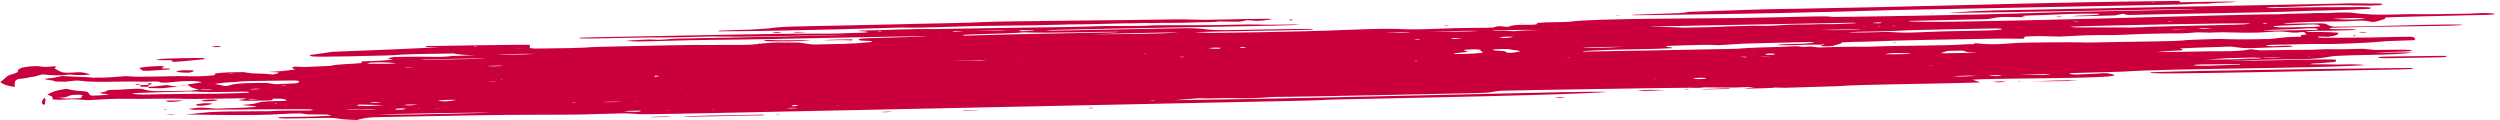 <svg width="416" height="20" viewBox="0 0 416 20" fill="none" xmlns="http://www.w3.org/2000/svg">
<path d="M123.445 7.474C111.908 7.541 121.46 7.32 100.055 7.783C96.562 7.858 99.721 7.982 89.096 8.083C88.792 8.089 88.497 8.03 88.162 7.997L88.158 7.459C87.506 7.393 71.186 7.664 70.883 7.674C70.562 7.863 71.045 7.837 73.278 7.88C69.947 7.954 73.435 7.931 55.229 8.622C54.188 8.805 53.065 8.967 51.878 9.107C51.191 9.181 51.737 9.373 52.09 9.4C53.498 9.512 62.943 9.268 64.488 9.224C67.543 9.139 64.116 9.034 75.433 8.897C75.882 8.992 76.441 9.064 77.069 9.109C77.698 9.153 78.381 9.169 79.071 9.155C77.816 9.246 76.514 9.3 75.213 9.314C75.587 9.219 74.607 9.501 72.601 9.461C70.286 9.426 67.941 9.431 65.593 9.477L64.446 9.691L65.39 9.901C63.757 10.093 63.757 10.093 60.162 10.225C60.163 10.313 60.163 10.401 60.164 10.495C58.378 10.67 56.341 10.632 54.963 10.965C49.882 11.198 51.114 11.178 49.104 11.083C48.154 11.285 48.847 11.432 49.174 11.561C48.255 11.666 47.523 11.768 46.751 11.839C44.88 12.012 43.624 11.886 46.421 12.059C46.374 12.124 46.257 12.188 46.078 12.247C45.9 12.305 45.665 12.357 45.387 12.397C44.497 12.294 43.479 12.235 42.411 12.225C41.608 12.222 41.254 12.08 40.503 11.997C39.02 12.024 37.376 12.009 35.85 12.212C35.817 12.316 35.742 12.419 35.624 12.522C34.335 12.671 32.863 12.729 31.467 12.687C27.817 12.589 24.045 12.927 20.952 12.672C19.43 12.756 18.002 12.948 16.416 12.918C16.068 12.912 15.661 12.942 15.366 12.916C13.266 12.729 14.41 12.875 10.326 12.651C9.434 12.827 8.667 13.041 7.453 13.102C7.539 13.356 9.049 13.312 9.144 13.558L10.855 13.597C11.797 13.491 12.787 13.336 13.489 13.449C15.662 13.798 20.533 13.462 24.21 13.603C24.827 13.626 26.384 13.407 26.864 13.763C26.52 13.697 27.446 13.84 29.177 13.615C30.36 13.457 33.111 13.383 33.537 13.717C30.86 14.105 31.485 13.991 31.164 14.157L31.115 14.146C31.311 14.2 31.462 14.261 31.563 14.326C31.746 14.553 32.322 14.754 33.197 14.896C35.6 14.897 35.224 14.882 35.31 14.94C35.061 14.973 34.78 14.994 34.492 15C34.205 15.007 33.92 14.999 33.666 14.977C32.831 14.928 34.272 14.738 31.662 15.098C29.571 15.125 27.441 15.191 25.712 15.16C24.457 15.1 24.228 14.904 23.602 14.799C22.373 14.662 20.155 14.984 18.761 14.948C18.636 14.948 18.51 14.953 18.39 14.962C18.27 14.971 18.159 14.985 18.062 15.003C17.966 15.02 17.886 15.041 17.828 15.064C17.771 15.087 17.736 15.112 17.726 15.137C17.611 15.289 16.977 15.335 16.611 15.432C16.743 15.693 19.762 15.645 16.681 15.861C14.547 16.01 15.167 15.854 14.623 15.363C14.358 15.123 13.845 15.242 12.486 15.06C11.956 14.975 11.47 14.88 11.033 14.776C9.274 15.015 8.491 15.368 7.859 15.746C8.925 16.155 8.723 15.994 8.731 16.522C10.608 16.762 11.168 16.321 14.498 16.669C17.494 16.521 18.681 16.394 21.536 16.444C24.569 16.499 28.516 16.328 30.701 16.451C31.76 16.509 38.714 16.371 40.237 16.356C40.418 16.357 40.589 16.367 40.733 16.387C40.877 16.406 40.986 16.433 41.05 16.466L42.922 16.465C41.784 16.596 41.784 16.596 41.108 16.449C40.662 16.524 39.93 16.523 39.712 16.675C40.892 16.81 41.12 16.785 44.885 16.715C45.737 16.628 45.178 16.52 45.37 16.435C46.499 16.415 47.361 16.35 47.699 16.716C47.542 16.745 47.391 16.798 47.226 16.802C46.051 16.842 44.849 16.808 43.533 16.937C41.936 17.352 42.61 17.237 40.351 17.46C41.045 17.623 42.299 17.551 42.676 17.785C40.511 17.975 38.26 17.991 35.978 18.075C32.403 17.817 33.869 17.881 31.329 18.119C31.776 18.194 32.022 18.27 32.295 18.271C33.344 18.274 50.95 18.116 51.693 18.195C51.876 18.225 52.027 18.262 52.14 18.304C51.97 18.331 51.792 18.384 51.636 18.383C49.277 18.381 46.923 18.368 44.557 18.514C44.236 18.533 43.873 18.501 43.53 18.502C33.19 18.537 34.893 18.724 30.852 19.05C47.752 19.334 45.748 18.868 50.058 18.871C51.998 19.153 50.411 18.979 54.41 19.065C54.673 19.07 54.857 19.155 55.13 19.21C53.996 19.407 48.579 19.469 46.346 19.51C46.205 19.782 47.272 19.724 51.358 19.667C54.485 19.623 55.342 19.538 56.455 19.756C57.238 19.909 58.319 19.921 59.378 19.966C60.64 19.652 60.92 19.526 63.337 19.481C75.091 19.264 83.063 19.077 90.335 19.091C101.39 19.113 102.204 18.722 105.52 18.928C108.098 19.087 97.929 19.244 214.616 16.802C222.436 16.638 218.05 16.65 223.101 16.54C233.404 16.316 262.313 15.779 267.406 15.295C263.733 15.076 227.892 16.237 195.391 16.67C198.963 16.416 199.19 16.336 199.619 16.356C201.46 16.452 203.352 16.26 205.242 16.326C209.428 16.471 211.047 16.066 212.981 16.124C214.228 16.162 246.003 15.485 246.03 15.485C248.741 15.41 248.038 15.205 249.94 15.101C251.503 15.015 280.962 14.568 281.435 14.598C281.78 14.624 282.158 14.631 282.537 14.62C282.916 14.608 283.283 14.579 283.606 14.534C285.254 14.546 286.666 14.549 288.073 14.569C289.368 14.588 290.658 14.426 291.972 14.503L290.236 14.724C290.334 14.732 290.437 14.751 290.535 14.749C292.125 14.713 295.975 14.671 295.188 14.521C295.219 14.537 295.246 14.553 295.273 14.568C299.204 14.59 292.42 14.736 305.5 14.347C308.01 14.272 305.338 14.227 314.297 14.046C318.111 13.969 326.315 13.835 329.54 13.716L328.228 13.264C331.522 12.961 354.522 13.146 351.573 12.381C351.293 12.312 350.995 12.246 350.679 12.184C348.704 12.162 352.206 12.125 345.722 12.398C345.142 12.422 344.073 12.294 344.381 12.234C344.542 12.204 344.725 12.161 344.903 12.155C353.866 11.887 352.736 11.961 353.428 11.91C361.192 11.371 384.866 11.411 393.514 10.837C392.494 10.65 390.194 10.706 388.908 10.736C388.216 10.749 387.518 10.707 386.817 10.702C386 10.697 385.156 10.733 384.307 10.67C384.895 10.499 385.798 10.555 386.494 10.476C388.94 10.215 388.486 10.488 388.764 9.94C387.378 9.775 380.14 10.052 370.738 10.134C383.366 9.628 383.843 10.147 388.3 9.332C391.939 9.088 398.17 9.201 401.45 8.764C399.52 8.631 397.565 8.823 395.344 8.743C397.55 8.582 399.52 8.684 401.431 8.464C400.759 8.245 401.809 8.25 395.114 8.307C393.299 8.12 393.451 8.092 391.986 8.148C388.293 8.286 387.997 8.123 386.327 8.216C383.876 8.349 384.054 8.235 376.118 8.382L374.482 8.193C373.144 8.482 371.464 8.531 369.821 8.527C366.149 8.518 365.699 8.622 358.753 8.662C360.142 8.548 361.333 8.425 362.642 8.408C362.822 8.4 362.986 8.379 363.099 8.349C363.211 8.318 363.263 8.282 363.244 8.246C362.845 8.011 360.67 8.09 371.223 7.747C373.279 7.999 373.172 8.063 375.597 7.974C381.299 7.776 381.778 7.828 381.401 7.666C381.222 7.588 380.396 7.587 380.141 7.601C378.904 7.645 378.454 7.754 377.399 7.645C377.238 7.628 377.189 7.566 377.077 7.52C377.395 7.488 377.73 7.465 378.072 7.452C381.145 7.43 384.226 7.268 387.291 7.326C388.381 7.347 394.164 7.145 396.395 6.912C397.471 6.804 397.703 6.827 401.754 6.687C401.949 6.43 402.061 6.57 401.572 6.168C401.379 6.149 401.192 6.111 400.999 6.114C399.575 6.133 398.15 6.144 396.73 6.188C393.287 6.294 389.87 6.259 386.457 6.29C386.234 6.294 385.653 6.234 385.657 6.176C385.656 6.03 386.447 6.092 387.363 6.121C388.702 5.962 389.196 5.74 389.083 5.438C387.326 5.304 385.433 5.319 383.561 5.31C383.182 5.471 383.889 5.583 383.814 5.73C382.645 5.872 382.885 5.79 382.887 6.099C379.922 6.21 381.217 6.096 377.686 6.491C367.16 6.696 373.165 6.256 364.002 6.655C362.034 6.945 356.495 6.871 348.161 7.069C347.454 7.086 346.748 7.08 346.071 7.052C344.775 7 337.138 7.071 335.798 7.136C334.101 7.217 331.87 7.56 328.697 7.191L328.305 7.357C327.755 7.367 327.108 7.343 326.608 7.395C324.438 7.624 315.518 7.562 310.678 7.782C310.231 7.802 307.479 7.724 303.228 7.883C302.992 7.893 302.752 7.893 302.527 7.882C302.302 7.871 302.097 7.849 301.928 7.819C301.288 7.655 300.633 7.793 299.985 7.811C298.581 7.612 299.622 7.683 296.34 7.799C293.866 7.886 291.361 7.9 288.959 8.122C288.513 8.164 263.377 8.59 263.36 8.59C263.471 8.543 263.511 8.499 263.587 8.498C269.266 8.12 273.322 8.277 278.323 8.01C278.322 7.849 277.684 7.872 277.371 7.813C277.295 7.798 277.183 7.768 277.209 7.756C277.307 7.711 277.441 7.639 277.584 7.635C282.75 7.451 284.367 7.411 285.967 7.52C286.087 7.512 289.985 7.26 290.204 7.255C302.306 6.937 300.636 7 301.9 7.014C300.939 7.465 296.408 7.191 295.726 7.519C298.795 7.586 299.214 7.404 303.127 7.426C303.024 7.37 303.099 7.323 303.363 7.299C303.412 7.298 303.6 7.329 303.591 7.343C303.592 7.355 303.577 7.367 303.546 7.378C303.516 7.39 303.472 7.399 303.419 7.407C303.365 7.414 303.304 7.418 303.242 7.42C303.18 7.421 303.118 7.419 303.064 7.414C303.065 7.508 303.106 7.601 303.124 7.691C304.688 7.712 304.688 7.707 305.356 7.517C306.605 7.172 306.222 7.309 306.506 7.056C307.845 6.951 309.185 6.986 310.453 6.935C318.045 6.635 322.109 6.614 330.662 6.453C337.387 6.328 336.72 6.682 336.912 6.092C339.042 5.931 340.972 6.053 342.719 6.089C350.778 5.641 349.114 5.965 353.481 5.774C356.524 5.631 359.608 5.557 362.672 5.552C363.798 5.554 364.731 5.426 365.632 5.379C366.58 5.393 367.42 5.451 368.197 5.409C369.366 5.359 370.554 5.358 371.68 5.406C378.011 5.589 378.07 5.024 380.68 5.327C381.319 5.404 382.097 5.521 382.882 5.321C382.654 5.276 382.681 5.269 382.802 5.34L383.624 5.325C384.568 4.988 384.749 5.253 391.501 5.011C391.706 5.008 391.893 4.96 392.085 4.933C391.41 4.74 386.194 5.034 388.023 4.616C388.233 4.568 397.79 4.42 399.358 4.402C409.054 4.288 409.233 4.246 409.861 4.109C407.265 3.981 399.897 4.246 393.212 4.395C391.943 4.424 392.582 4.362 388.446 4.439C387.056 4.306 387.549 3.894 386.182 3.892C380.907 3.883 380.85 4.05 379.965 3.874C386.756 3.427 388.388 3.692 392.272 3.45C392.694 3.423 393.136 3.425 393.525 3.455C393.914 3.485 394.226 3.542 394.408 3.616C394.498 3.645 394.815 3.637 395.127 3.65C397.143 3.085 396.777 3.244 396.931 2.905C398.271 2.828 407.676 2.612 408.623 2.59C414.013 2.463 414.576 2.508 415.187 2.33C414.256 2.027 411.917 2.246 410.876 2.269C400.346 2.499 403.136 2.242 398.818 2.403C395.986 2.507 393.395 2.436 391.178 2.09C390.056 2.08 389.007 2.053 387.953 2.15C386.9 2.247 386.729 2.089 383.38 2.243C382.098 2.302 380.789 2.254 379.522 2.365C379.291 2.382 379.047 2.388 378.811 2.383C373.831 2.299 318.863 4.141 317.488 3.497C317.997 3.467 316.202 3.515 330.698 3.177L332.411 2.891C334.263 2.681 338.42 3.059 336.488 2.718C336.487 2.521 338.346 2.619 343.279 2.366C345.327 2.268 347.414 2.245 349.434 2.297C349.202 2.371 349.069 2.459 348.837 2.479C347.288 2.611 346.474 2.523 344.577 2.695C347.355 2.732 349.682 2.601 351.955 2.564L353.239 2.287C353.929 2.481 353.826 2.499 354.581 2.483C364.924 2.257 364.549 2.283 376.629 2.04C383.44 1.903 380.019 1.877 388.343 1.705C390.337 1.658 392.324 1.58 394.282 1.47L394.598 1.307C394.422 1.261 394.189 1.226 393.918 1.203C393.648 1.18 393.348 1.171 393.043 1.177C380.058 1.16 379.645 1.407 377.089 1.327C377.264 1.277 377.503 1.237 377.778 1.211C378.054 1.185 378.354 1.175 378.643 1.181C381.189 1.215 387.184 0.737 392.42 0.914C393.566 0.955 394.773 0.938 395.931 0.864C396.181 0.849 396.569 0.707 396.439 0.67C396.309 0.634 396.117 0.582 395.956 0.585C393.723 0.621 391.52 0.486 389.256 0.604C388.104 0.603 338.308 1.626 336.075 1.652C329.643 1.725 326.933 1.96 324.045 2.15C333.424 2.098 363.159 1.479 365.549 1.502C364.657 1.681 348.68 1.807 338.753 2.15C328.438 2.507 305.388 2.855 305.03 2.813C303.144 2.608 302.288 2.775 289.845 2.992C284.321 3.09 264.832 3.025 261.08 3.629C259.316 3.724 257.507 3.659 255.846 3.814C255.771 3.912 255.713 3.988 255.656 4.059C254.317 4.254 252.399 3.89 250.884 4.48C249.507 4.374 249.439 4.224 248.508 4.579C247.196 4.684 243.966 4.569 238.643 4.803C232.186 5.087 234.456 4.541 224.525 4.958C215.085 5.354 201.539 5.476 201.521 5.475C200.73 5.454 199.948 5.422 198.773 5.379C201.157 5.2 213.619 5.094 218.182 4.948C219.392 4.75 217.86 4.763 205.118 5.003C199.504 5.107 201.305 4.609 196.629 4.701L174.924 5.102C174.584 5.097 174.253 5.082 173.941 5.059C175.963 4.833 213.421 4.344 216.216 4.131C215.496 4.042 214.769 4.079 214.072 4.091C208.038 4.195 210.793 3.963 204.179 4.139C201.088 4.221 200.137 4.178 192.843 4.2C191.114 4.206 191.419 4.347 186.832 4.321C181.025 4.287 184.041 4.46 172.643 4.567C169.472 4.596 156.118 4.834 155.953 4.833C151.575 4.779 147.222 5.03 142.827 5.102C143.002 5.244 143.609 5.185 143.949 5.234C145.778 5.495 141.199 5.451 138.971 5.59C138.078 5.646 135.192 5.508 123.37 5.736C94.953 6.282 97.065 6.203 96.387 6.322C96.477 6.35 96.544 6.398 96.66 6.405C98.228 6.464 105.342 6.21 111.921 6.211C114.494 6.213 117.633 6.002 121.148 6.085C123.646 6.144 124.235 6.095 139.259 5.822C144.56 5.724 138.536 5.93 112.637 6.432C111.365 6.456 110.245 6.702 108.842 6.596C107.707 6.508 106.511 6.674 105.332 6.694C105.015 6.7 104.698 6.755 104.14 6.812C107.8 7.057 107.266 6.723 123.238 6.579C127.744 6.538 153.16 5.951 154.121 6.046C154.036 6.059 153.956 6.082 153.871 6.084C142.336 6.385 145.533 6.345 143.6 6.39C143.323 6.395 142.707 6.545 142.9 6.636C143.187 6.779 143.146 6.747 144.947 6.825C145.012 6.837 145.059 6.852 145.085 6.869C145.111 6.886 145.115 6.905 145.097 6.923C145.079 6.942 145.039 6.959 144.98 6.975C144.922 6.99 144.846 7.003 144.761 7.012C143.475 7.16 142.068 7.254 140.635 7.288C134.061 7.397 136.264 7.568 132.978 7.083C129.316 7.082 129.23 6.989 126.422 7.275C126.77 7.198 125.928 7.46 123.445 7.474ZM204.812 8.004C204.923 7.932 205.008 7.919 205.03 7.966C204.935 7.975 204.837 7.983 204.736 7.988C204.647 8.06 204.567 8.074 204.526 8.027C204.62 8.019 204.715 8.011 204.812 8.004ZM244.05 9.934C243.908 9.956 244.327 9.841 243.97 9.918C243.742 9.987 243.827 9.97 243.631 9.972L244.05 9.934ZM235.385 6.506C235.42 6.505 236.345 6.469 236.278 6.525C236.167 6.633 235.363 6.614 235.443 6.49C235.13 6.489 235.067 6.477 235.246 6.452C235.304 6.471 235.34 6.488 235.385 6.506ZM45.307 17.182C45.611 17.176 45.946 17.143 46.201 17.205C46.116 17.216 46 17.241 45.951 17.236C45.191 17.164 45.155 17.07 45.307 17.182ZM311.572 3.838C311.318 3.877 311.3 3.872 311.639 3.852C311.705 3.783 311.473 3.774 312.674 3.723C313.451 3.69 313.001 3.876 312.564 3.879C312.222 3.874 311.889 3.86 311.572 3.838ZM103.731 18.547C103.767 18.546 103.486 18.625 103.807 18.562C104.784 18.423 103.967 18.453 106.673 18.403C106.483 18.709 105.205 18.595 103.731 18.547ZM162.155 5.168C164.834 5.084 166.348 4.968 167.689 5.114C168.046 5.119 168.135 5.134 167.899 5.16C167.746 5.083 168.492 5.074 162.159 5.168L162.155 5.168ZM66.006 10.539C64.404 10.657 62.836 10.62 61.044 10.595C61.361 10.501 61.521 10.41 61.735 10.4C63.075 10.34 65.233 10.368 65.935 10.557C66.172 10.61 66.15 10.61 66.011 10.539L66.006 10.539ZM376.39 9.638C376.577 9.606 376.755 9.553 376.956 9.545C377.931 9.494 378.933 9.495 379.859 9.546C374.947 9.652 376.733 9.604 376.162 9.692C375.515 9.792 374.8 9.717 374.117 9.762C371.911 9.912 369.7 9.912 367.029 9.878C370.95 9.723 370.302 9.672 371.262 9.66C376.112 9.595 373.499 9.51 376.394 9.638L376.39 9.638ZM246.852 8.751C246.316 8.808 245.799 8.892 245.245 8.916C244.12 8.964 242.968 9.018 241.797 8.963C242.609 8.736 241.877 8.903 243.904 8.674C244.055 8.657 244.122 8.599 244.211 8.566C244.081 8.472 243.388 8.454 243.718 8.281C244.499 8.257 245.352 8.14 246.241 8.267C246.857 8.845 246.718 8.756 246.951 8.806L246.852 8.751ZM21.807 15.587C22.834 15.452 21.069 15.497 31.225 15.217C31.697 15.197 32.177 15.202 32.609 15.234C33.95 15.365 35.334 15.307 36.746 15.301C40.81 15.282 41.685 15.136 41.312 15.434C37.489 15.593 35.153 15.616 30.106 15.641C24.345 15.67 24.444 15.799 22.728 15.689C21.955 15.634 21.525 15.436 21.82 15.586L21.807 15.587ZM344.526 4.42C347.598 4.301 374.367 3.709 374.507 3.944C373.07 4.128 372.654 4.101 361.155 4.367C354.621 4.521 357.784 4.619 351.289 4.569C345.697 4.53 345.265 4.67 344.539 4.42L344.526 4.42ZM308.887 3.806C308.771 3.836 308.705 3.871 308.615 3.876C303.012 4.167 304.216 3.925 301.916 4.046C300.845 4.103 299.804 4.063 298.759 4.082C296.57 4.123 294.933 4.366 292.784 4.291C292.091 4.273 291.375 4.283 290.676 4.32C289.626 4.363 288.532 4.333 287.505 4.393C285.103 4.533 283.933 4.533 279.962 4.606C276.892 4.311 260.31 4.663 307.887 3.789C308.229 3.789 308.568 3.794 308.901 3.805L308.887 3.806ZM332.974 4.923C330.877 5.195 326.766 5.048 320.385 5.336C315.179 5.57 315.856 5.281 313.418 5.325C309.938 5.39 311.989 5.396 307.442 5.418C309.754 5.151 311.595 5.375 317.529 5.035C318.422 4.984 329.681 4.773 330.624 4.755C332.432 4.724 333.442 4.72 332.987 4.922L332.974 4.923ZM35.714 13.949C36.315 13.869 36.934 13.796 37.571 13.73C38.347 13.659 39.205 13.671 39.977 13.567C40.486 13.497 40.821 13.478 48.463 13.396C48.909 13.388 49.409 13.378 49.723 13.488C49.795 13.55 49.792 13.617 49.715 13.682C49.638 13.747 49.489 13.809 49.279 13.863C44.92 14.002 46.748 14.137 44.428 13.804C41.998 13.827 39.277 13.76 38.213 14.204C38.079 14.258 37.673 14.284 37.405 14.321L35.714 13.949ZM170.37 5.382C175.789 5.546 181.022 5.263 186.347 5.286C185.764 5.361 185.093 5.399 184.431 5.394C155.897 5.913 161.151 6.017 160.462 5.919C158.679 5.665 166.781 5.698 170.384 5.381L170.37 5.382ZM62.744 19.022C66.562 18.924 80.769 18.673 81.426 18.765C69.007 19.076 66.863 19.113 62.744 19.022ZM378.289 4.364C378.69 4.305 377.712 4.355 384.133 4.074C385.33 4.021 386.072 4.065 386.016 4.407C385.706 4.443 385.375 4.469 385.034 4.486C379.076 4.596 379.59 4.579 378.535 4.472C378.401 4.459 378.369 4.404 378.289 4.364ZM181.811 5.698C183.642 5.623 194.865 5.331 196.103 5.434C193.388 5.591 188.337 5.684 181.811 5.698ZM329.118 8.766C322.517 8.888 323.938 8.869 322.865 8.854L324.118 8.467L326.579 8.421C327.68 8.756 327.103 8.653 329.118 8.766ZM376.471 5.055C378.739 4.891 381.254 4.912 384.41 4.698C384.642 4.686 384.88 4.688 385.092 4.704C385.305 4.72 385.483 4.748 385.603 4.786C385.72 4.83 385.707 4.966 385.377 4.972C376.069 5.146 377.892 5.117 376.471 5.055ZM80.75 9.734C80.076 9.8 81.59 9.769 70.666 9.965C70.509 9.968 70.357 9.94 70.013 9.91C71.143 9.876 79.7 9.7 80.75 9.735L80.75 9.734ZM252.948 8.552C252.305 8.665 251.797 8.847 250.819 8.774C250.657 8.684 250.491 8.594 250.334 8.507C248.471 8.391 248.587 8.427 248.439 8.278C248.358 8.191 249.921 8.119 251.029 8.175C251.539 8.33 252.709 8.331 252.948 8.552L252.948 8.552ZM248.31 5.052C250.785 5.065 253.223 4.896 256.171 5.008C255.428 5.012 254.682 5.025 253.938 5.049C250.813 5.21 253.198 5.246 250.258 5.117C249.642 5.092 248.888 5.216 248.31 5.053L248.31 5.052ZM9.52 16.281C11.485 16.259 11.125 15.914 12.107 15.793C12.381 15.771 12.67 15.761 12.954 15.764C13.238 15.766 13.51 15.781 13.751 15.808C13.662 15.976 13.574 16.145 13.491 16.304C12.308 16.426 11.236 16.445 9.52 16.282L9.52 16.281ZM246.051 5.16C244.265 5.251 241.139 5.301 237.793 5.29C243.433 5.112 244.268 5.099 246.051 5.161L246.051 5.16ZM364.994 10.845C365.44 10.711 365.565 10.72 372.198 10.653C372.399 10.65 372.809 10.62 372.725 10.732C367.755 10.936 366.09 11.05 364.994 10.845L364.994 10.845ZM393.663 3.035C391.704 3.391 389.872 3.229 388.04 3.12C391.273 2.983 391.684 2.976 393.663 3.036L393.663 3.035ZM63.792 17.488C61.507 17.672 61.507 17.672 59.469 17.59C59.467 17.297 59.589 17.41 63.792 17.487L63.792 17.488ZM313.656 9.031C314.727 8.747 315.415 8.804 317.778 8.878C317.863 8.877 317.917 8.915 317.984 8.934C317.413 9.014 314.827 9.057 313.656 9.031ZM263.279 7.93C264.02 7.841 264.471 7.846 270.108 7.777C266.745 7.957 266.277 7.97 263.279 7.933L263.279 7.93ZM303.079 4.977C310.301 4.843 309.225 4.851 309.64 4.892C307.787 5.009 305.831 5.051 303.079 4.979L303.079 4.977ZM161.602 10.085C162.37 10.07 163.169 9.997 164.197 10.105C157.011 10.192 157.743 10.141 161.602 10.087L161.602 10.085ZM82.501 9.125C85.091 8.976 86.234 8.951 89.017 8.966C87.593 9.093 82.635 9.126 82.501 9.127L82.501 9.125ZM336.061 12.462C341.42 12.284 340.08 12.306 341.233 12.388C340.095 12.503 340.095 12.503 336.061 12.465L336.061 12.462ZM57.687 18.22C62.908 18.123 62.046 18.119 62.462 18.187C60.604 18.253 61.716 18.214 60.01 18.232C58.536 18.259 58.058 18.311 57.687 18.225L57.687 18.22ZM72.863 16.707C74.096 16.662 74.993 16.543 75.909 16.64C74.62 16.862 74.504 16.876 73.485 16.846C73.338 16.848 73.235 16.793 72.881 16.714L72.863 16.707ZM230.603 5.41C231.943 5.402 233.282 5.255 234.863 5.344C233.261 5.476 231.947 5.418 230.621 5.417L230.603 5.41ZM67.584 18.064C67.089 18.256 66.911 18.278 66.004 18.255C65.53 18.243 65.896 18.095 65.972 18.084C66.498 18.004 67.048 18.022 67.584 18.064ZM328.97 12.639C325.947 12.769 325.947 12.769 325.066 12.658C326.54 12.609 327.83 12.541 328.97 12.642L328.97 12.639ZM283.926 12.971C283.864 13.015 283.851 13.084 283.721 13.1C283.553 13.125 283.362 13.143 283.162 13.153C282.962 13.163 282.758 13.165 282.563 13.158C282.368 13.151 282.186 13.136 282.03 13.113C281.874 13.091 281.747 13.061 281.657 13.027C282.006 12.985 282.391 12.958 282.785 12.948C283.178 12.939 283.568 12.948 283.926 12.974L283.926 12.971ZM251.877 6.108C251.235 6.316 250.454 6.343 249.498 6.298C250.18 6.08 250.18 6.08 251.877 6.111L251.877 6.108ZM103.541 16.901C102.126 17.015 101.193 17.032 100.263 16.962L103.541 16.901ZM169.497 5.093C169.872 4.99 169.541 4.988 171.838 5.057C171.94 5.055 172.016 5.084 172.106 5.098C172.03 5.112 171.963 5.135 171.883 5.138C169.659 5.232 170.244 5.21 169.497 5.093ZM203.119 7.947C202.941 8.115 202.941 8.115 202.637 8.117C202.339 8.124 202.043 8.117 201.775 8.096C201.507 8.075 201.275 8.041 201.1 7.996C201.409 7.959 201.751 7.934 202.1 7.925C202.45 7.916 202.798 7.923 203.119 7.944L203.119 7.947ZM80.91 10.987C81.915 10.952 82.821 10.897 83.853 10.949C82.804 11.03 81.898 11.066 80.91 10.985L80.91 10.987ZM293.7 9.063C293.869 8.972 293.918 8.883 295.039 8.914C295.136 8.923 295.217 8.938 295.274 8.956C295.331 8.974 295.363 8.996 295.366 9.018C295.366 9.05 295.089 9.086 294.92 9.114C294.661 9.15 293.611 9.108 293.7 9.06L293.7 9.063ZM130.862 17.982C131.898 17.924 131.898 17.926 132.925 17.983C131.564 18.065 131.564 18.065 130.862 17.982ZM67.236 17.476C67.963 17.322 68.705 17.395 69.469 17.421C68.706 17.523 67.983 17.578 67.218 17.476L67.236 17.476ZM333.145 12.548C332.454 12.707 331.739 12.671 330.912 12.598C331.233 12.547 331.615 12.514 332.009 12.505C332.404 12.495 332.793 12.509 333.127 12.544L333.145 12.548ZM292.554 9.389C293.241 9.36 293.934 9.342 294.626 9.334C293.881 9.431 293.242 9.408 292.536 9.39L292.554 9.389ZM363.65 4.831C361.462 4.91 361.48 4.927 361.448 4.846C363.896 4.8 363.628 4.797 363.632 4.832L363.65 4.831ZM365.745 4.793C366.472 4.643 367.223 4.71 367.978 4.737C367.644 4.787 367.255 4.818 366.856 4.827C366.457 4.836 366.062 4.823 365.718 4.79L365.745 4.793ZM243.192 6.44C242.656 6.5 241.406 6.522 241.481 6.405C241.556 6.288 242.767 6.358 243.174 6.438L243.192 6.44ZM160.297 5.175C158.631 5.306 159.136 5.285 158.412 5.218C159.108 5.127 158.604 5.132 160.297 5.175ZM132.856 17.602C132.601 17.636 132.328 17.662 132.043 17.681C131.954 17.683 131.739 17.619 131.744 17.584C131.741 17.567 131.76 17.55 131.798 17.535C131.837 17.519 131.894 17.505 131.964 17.495C132.035 17.484 132.116 17.477 132.201 17.474C132.285 17.471 132.371 17.472 132.449 17.477C132.605 17.492 132.677 17.545 132.856 17.603L132.856 17.602ZM61.512 17.072C62.159 16.991 62.784 16.966 63.374 17.067C62.731 17.133 62.093 17.193 61.512 17.071L61.512 17.072ZM43.438 14.786C43.172 14.83 42.854 14.859 42.523 14.869C42.192 14.88 41.862 14.871 41.571 14.845C42.058 14.751 42.594 14.76 43.438 14.785L43.438 14.786ZM289.464 9.438C290.062 9.444 290.643 9.432 290.621 9.498C290.59 9.594 290.434 9.548 289.464 9.437L289.464 9.438ZM68.704 11.201C68.508 11.242 68.245 11.268 67.972 11.273C67.699 11.278 67.436 11.262 67.239 11.228L68.704 11.201ZM73.243 18.099C73.243 18.13 73.382 18.119 72.31 18.139C72.31 18.108 72.171 18.119 73.243 18.099ZM96.056 17.067C95.342 17.133 95.574 17.124 95.163 17.068C95.493 17.037 95.248 17.033 96.056 17.067ZM321.579 10.898L320.981 10.909C320.981 10.9 320.981 10.884 320.981 10.884C321.677 10.867 321.583 10.866 321.57 10.898L321.579 10.898ZM46.722 14.26C47.467 14.176 47.226 14.192 47.615 14.248C47.28 14.281 47.522 14.284 46.713 14.26L46.722 14.26ZM82.602 13.576C82.602 13.621 82.785 13.607 81.414 13.632C81.405 13.585 81.222 13.601 82.593 13.576L82.602 13.576ZM109.035 12.793C108.951 12.753 108.902 12.71 108.891 12.665C108.894 12.653 108.912 12.642 108.943 12.631C108.975 12.621 109.018 12.612 109.07 12.605C109.122 12.599 109.18 12.595 109.24 12.594C109.299 12.593 109.357 12.595 109.409 12.599C110.07 12.641 109.209 12.761 109.026 12.793L109.035 12.793ZM196.241 9.485C196.92 9.402 196.687 9.414 197.135 9.483C196.773 9.523 197.01 9.528 196.232 9.486L196.241 9.485ZM38.986 12.214C38.289 12.27 38.539 12.262 38.092 12.216C38.405 12.187 38.15 12.184 38.977 12.213L38.986 12.214ZM206.585 8.009C205.78 7.829 207.133 7.805 207.294 7.865C207.455 7.926 206.902 7.973 206.576 8.009L206.585 8.009ZM377.183 3.943C377.123 3.958 377.039 3.968 376.948 3.972C376.856 3.975 376.766 3.971 376.696 3.96C376.626 3.95 376.582 3.934 376.575 3.916C376.567 3.898 376.596 3.88 376.655 3.865C376.811 3.824 377.012 3.828 377.173 3.875C377.187 3.893 377.151 3.92 377.151 3.943L377.183 3.943ZM361.476 3.624C360.632 3.671 360.851 3.668 360.654 3.629C360.949 3.595 361.158 3.566 361.445 3.623L361.476 3.624ZM312.286 4.388C312.509 4.365 312.732 4.292 312.951 4.376L312.286 4.388ZM345.878 3.6C345.771 3.634 345.879 3.653 345.155 3.649C345.11 3.65 345.075 3.627 345.034 3.615C345.762 3.566 345.53 3.575 345.847 3.596L345.878 3.6ZM86.666 8.071C86.666 8.095 86.773 8.086 85.947 8.102C85.916 8.079 85.808 8.086 86.635 8.071L86.666 8.071ZM79.495 7.718C79.406 7.733 79.321 7.755 79.222 7.76C78.901 7.78 78.745 7.762 78.843 7.723C78.941 7.685 79.428 7.718 79.463 7.718L79.495 7.718ZM110.93 18.366C111.095 18.349 111.305 18.288 111.533 18.355L110.93 18.366ZM191.318 16.728C192.014 16.643 191.791 16.658 192.166 16.712C191.836 16.751 192.068 16.752 191.3 16.727L191.318 16.728ZM118.79 18.233C118.482 18.238 118.41 18.224 118.602 18.195C118.665 18.186 118.781 18.198 118.875 18.2L118.79 18.233ZM139.202 17.526C139.296 17.489 139.202 17.492 139.546 17.501C139.426 17.54 139.502 17.533 139.185 17.526L139.202 17.526ZM141.368 17.477C141.627 17.442 141.565 17.441 141.61 17.478L141.368 17.477ZM69.701 18.025C69.737 18.09 69.813 18.078 69.411 18.059L69.701 18.025ZM75.95 17.426C76.236 17.439 76.245 17.431 75.95 17.453L75.95 17.426ZM105.743 16.913C105.716 16.863 105.636 16.872 106.056 16.883L105.743 16.913ZM47.684 17.817C47.353 17.843 47.447 17.843 47.335 17.808C47.661 17.777 47.567 17.776 47.679 17.816L47.684 17.817ZM275.28 13.132C275.673 13.153 275.691 13.14 275.28 13.178L275.28 13.132ZM114.228 15.964C114.576 15.922 114.496 15.917 114.55 15.969L114.228 15.964ZM15.75 16.205C15.652 16.257 15.75 16.253 15.379 16.241C15.482 16.194 15.375 16.198 15.75 16.205ZM384.339 9.444C384.057 9.45 383.986 9.433 384.16 9.405C384.213 9.397 384.33 9.408 384.415 9.41L384.339 9.444ZM83.484 13.207C83.292 13.193 83.305 13.211 83.368 13.14C83.573 13.156 83.542 13.141 83.484 13.207ZM114.424 12.515C114.424 12.554 114.496 12.546 114.201 12.54L114.424 12.515ZM235.9 10.127C235.9 10.127 235.753 10.217 235.454 10.173C235.275 10.143 235.351 10.113 235.645 10.101C235.726 10.098 235.811 10.117 235.891 10.127L235.9 10.127ZM261.106 9.543C260.766 9.549 260.686 9.53 260.9 9.492C260.953 9.482 261.096 9.496 261.204 9.499C261.164 9.514 261.132 9.529 261.097 9.543L261.106 9.543ZM291.828 8.981C291.466 8.959 291.484 8.971 291.828 8.939L291.828 8.981ZM169.775 9.949C170.15 9.963 170.173 9.952 169.775 9.981L169.775 9.949ZM190.721 8.955C190.351 8.984 190.458 8.983 190.337 8.941C190.699 8.912 190.592 8.913 190.713 8.955L190.721 8.955ZM359.349 4.872C359.675 4.866 359.689 4.887 359.385 4.915C359.314 4.921 359.215 4.909 359.13 4.905L359.349 4.872ZM310.012 4.406C310.365 4.379 310.262 4.38 310.379 4.414C310.017 4.434 310.12 4.432 310.003 4.404L310.012 4.406ZM315.398 4.307C315.398 4.307 315.247 4.374 314.979 4.342C314.8 4.321 314.867 4.298 315.162 4.291C315.242 4.288 315.322 4.302 315.389 4.307L315.398 4.307ZM318.051 4.248C318.074 4.291 318.145 4.281 317.752 4.276L318.051 4.248ZM258.967 4.884C258.994 4.927 259.061 4.918 258.681 4.912L258.967 4.884ZM272.31 4.502C272.556 4.468 272.493 4.467 272.551 4.498L272.31 4.502ZM156.322 5.989C156.698 6.008 156.711 5.997 156.323 6.027L156.322 5.989ZM374.821 1.364C374.794 1.332 374.735 1.34 375.062 1.342L374.821 1.364ZM146.723 5.259C146.665 5.277 146.621 5.303 146.545 5.31C146.197 5.339 145.848 5.247 146.442 5.232C146.531 5.23 146.625 5.252 146.719 5.259L146.723 5.259ZM292.863 6.142C292.649 6.176 292.703 6.178 292.675 6.133L292.863 6.142ZM281.075 1.969C279.513 2.233 281.121 2.126 271.779 2.454C271.676 2.455 271.578 2.481 271.413 2.503C273.2 2.567 269.872 2.558 284.57 2.37C300.175 2.17 314.939 1.673 315.117 1.673C315.707 1.673 360.014 0.787 362.011 0.758C364.798 0.717 364.935 0.564 366.557 0.611C366.892 0.629 367.262 0.622 367.597 0.591C368.802 0.418 370.138 0.449 371.406 0.381C371.675 0.354 371.928 0.32 372.156 0.279C370.199 0.219 363.009 0.38 362.915 0.381C362.423 0.314 362.851 0.23 362.677 0.149C338.59 0.431 332.754 0.754 311.26 1.215C287.036 1.734 301.688 1.267 281.07 1.97L281.075 1.969ZM358.542 0.386C358.449 0.437 358.596 0.435 357.881 0.407C358.274 0.369 358.095 0.378 358.542 0.386ZM360.195 0.372C360.436 0.337 360.378 0.332 360.405 0.383L360.195 0.372ZM202.848 3.57C201.867 3.727 200.759 3.666 199.723 3.704C194.918 3.881 193.84 3.748 192.327 3.829C191.536 3.87 190.669 3.804 189.875 3.841C188.939 3.885 187.987 3.899 187.057 3.883C186.418 3.872 179.911 4.103 177.87 4.059C177.651 4.054 177.423 4.085 177.169 4.093C173.752 4.186 170.322 4.24 166.919 4.272C157.317 4.362 154.607 4.692 149.903 4.577C149.903 4.577 132.724 5.158 119.785 5.214C119.459 5.215 119.414 5.161 119.784 5.1C121.129 5.037 122.485 4.992 123.843 4.964C125.313 4.948 126.616 4.797 128 4.72C130.128 4.383 131.987 4.424 141.312 4.221C161.284 3.785 160.962 3.804 163.32 3.684C167.169 3.489 187.705 3.383 194.922 3.231C197.919 3.167 198.876 3.387 203.708 3.244C206.178 3.17 208.67 3.158 211.149 3.122C211.408 3.117 211.524 3.163 211.498 3.233C208.937 3.606 208.819 3.441 208.346 3.404C208.054 3.386 207.756 3.371 207.452 3.36C206.181 3.667 206.699 3.637 202.831 3.57L202.848 3.57ZM14.988 12.408C13.756 12.537 12.639 12.508 11.531 12.401C10.031 12.642 8.633 12.526 7.064 12.375L5.699 12.752C4.806 12.785 4.611 13.022 3.683 13.073C2.245 13.151 2.454 13.703 2.455 14.451C1.391 14.343 0.724 14.121 0.046 13.684C1.379 12.553 1.263 12.559 1.825 12.412C3.88 11.877 2.267 11.736 3.675 11.256C4.701 11.071 5.772 10.908 6.872 11.078C7.583 11.187 8.159 11.101 8.819 11.042C8.971 11.028 9.204 11.07 9.396 11.086C9.285 11.187 9.174 11.289 9.063 11.387C9.421 11.576 9.722 11.765 10.125 11.942C10.954 12.304 12.577 11.947 13.614 12.035C14.12 12.148 14.794 12.229 14.97 12.408L14.988 12.408ZM401.226 11.312C401.633 11.32 402.179 11.497 399.535 11.55C355.433 12.427 358.25 12.268 357.784 12.028C366.117 11.69 400.154 11.291 401.226 11.312ZM406.32 9.526C395.422 9.736 396.124 9.754 395.693 9.484C396.363 9.425 397.079 9.397 397.783 9.402C408.118 9.264 406.809 9.275 407.162 9.317C407.15 9.433 406.842 9.516 406.32 9.526ZM33.609 9.64C33.769 9.637 34.02 9.683 34.056 9.72C34.092 9.757 33.99 9.842 33.86 9.855C28.173 10.421 28.7 10.379 28.586 10.028L25.937 9.999C26.802 9.727 27.276 9.733 33.609 9.64ZM28.261 11.556C23.569 11.855 24.784 11.797 23.684 11.744C23.683 11.575 23.03 11.463 23.377 11.252C24.443 11.079 25.768 10.99 27.074 11.001C27.562 11.15 26.942 11.25 26.804 11.375C27.912 11.4 28.533 11.386 28.261 11.556ZM126.804 19.075C126.925 19.072 127.059 19.12 127.189 19.144C127.073 19.164 126.97 19.194 126.881 19.195C122.968 19.21 122.04 19.325 113.818 19.424C113.607 19.238 122.133 19.205 126.804 19.075ZM128.375 6.653C130.194 6.801 134.011 6.606 134.937 6.72C132.995 6.881 129.542 6.941 127.469 6.842C127.304 6.834 127.214 6.77 127.093 6.735C127.237 6.694 127.445 6.663 127.679 6.648C127.914 6.633 128.161 6.635 128.375 6.653ZM345.858 13.391C343.314 13.574 340.767 13.491 338.221 13.532C340.762 13.459 343.325 13.307 345.858 13.391ZM24.654 14.44C25.855 14.442 26.742 14.22 27.778 14.155C28.373 14.256 28.807 14.379 29.62 14.341L29.535 14.323C29.129 14.474 29.812 14.382 26.969 14.681L24.735 14.659C24.725 14.376 24.747 14.418 24.654 14.44ZM32.162 11.713C32.408 11.885 31.904 11.99 31.387 12.097C30.592 12.091 29.819 12.071 29.313 11.922C29.977 11.672 30.156 11.659 32.162 11.713ZM283.179 14.837C287.015 14.7 286.863 14.702 286.984 14.709C287.288 14.725 287.77 14.66 287.909 14.799C282.813 14.893 283.425 14.899 283.179 14.837ZM272.367 15.083C274.068 14.886 275.658 14.953 277.244 14.993C275.663 15.004 274.065 15.219 272.367 15.083ZM141.85 6.553C141.873 6.711 141.815 6.74 141.547 6.719C140.099 6.612 138.55 6.736 137.004 6.696C138.652 6.562 140.255 6.576 141.85 6.553ZM36.214 16.639C36.215 16.751 34.769 16.95 33.5 16.812C33.641 16.517 36.191 16.483 36.214 16.639ZM7.512 17.316C7.512 17.352 7.316 17.395 7.209 17.437C6.845 17.136 6.875 16.867 7.398 16.25C7.776 16.648 7.403 16.988 7.512 17.316ZM33.956 17.558C33.286 17.636 32.567 17.548 32.615 17.461C32.621 17.414 32.701 17.368 32.842 17.328C33.627 17.188 34.467 17.13 35.365 17.235C35.242 17.303 35.053 17.366 34.811 17.422C34.569 17.477 34.279 17.523 33.956 17.558ZM30.332 16.723C30.596 16.733 29.931 16.891 28.395 16.953C28.016 16.968 27.815 16.926 27.545 16.758C28.479 16.714 29.43 16.702 30.355 16.722L30.332 16.723ZM110.432 19.395C110.776 19.389 111.191 19.357 111.522 19.456L108.257 19.517C108.306 19.472 108.016 19.452 110.432 19.395ZM162.76 18.345C160.318 18.43 160.219 18.452 160.263 18.35C163.117 18.297 162.746 18.29 162.76 18.345ZM148.545 18.604C147.889 18.672 147.228 18.711 146.571 18.64C146.878 18.605 147.215 18.583 147.557 18.576C147.9 18.57 148.237 18.579 148.545 18.604ZM333.804 13.607C333.476 13.652 333.098 13.677 332.717 13.681C332.336 13.685 331.967 13.666 331.656 13.629C332.415 13.531 333.12 13.503 333.804 13.607ZM131.922 5.379C132.676 5.277 133.413 5.3 134.155 5.35C133.404 5.366 132.655 5.49 131.922 5.379ZM35.276 7.761C35.335 7.739 35.417 7.72 35.515 7.705C35.613 7.69 35.725 7.679 35.842 7.673C36.972 7.621 37.121 7.815 36.044 7.845C35.767 7.848 35.75 7.88 35.276 7.761ZM130.144 5.41C129.497 5.516 129.627 5.508 129.252 5.515C128.805 5.528 128.358 5.475 128.541 5.44C129.174 5.322 129.648 5.374 130.144 5.41ZM214.594 3.372C214.548 3.333 214.521 3.292 214.513 3.252L215.071 3.262C215.371 3.375 214.648 3.407 214.594 3.372ZM260.382 16.197C259.864 16.295 259.351 16.329 258.832 16.226C259.051 16.187 259.325 16.163 259.606 16.158C259.888 16.153 260.162 16.167 260.382 16.197ZM29.133 19.104L27.566 19.133C28.137 19.057 28.583 18.991 29.111 19.105L29.133 19.104ZM24.817 14.138L24.727 14.126C24.667 14.487 24.645 14.447 24.729 14.424C23.349 14.461 23.349 14.461 23.298 14.14C23.191 14.167 22.981 14.162 24.794 14.138L24.817 14.138ZM280.352 14.92C280.517 14.86 280.321 14.867 281.116 14.886C280.808 14.983 280.571 14.944 280.33 14.921L280.352 14.92ZM24.757 13.869C25.422 13.808 25.415 14.048 24.727 14.126C25.112 14.184 24.083 13.926 24.735 13.869L24.757 13.869ZM393.848 5.34C393.402 5.442 393.79 5.429 392.482 5.413C393.101 5.276 392.967 5.278 393.825 5.341L393.848 5.34ZM342.625 2.668C342.938 2.657 343.072 2.689 342.978 2.727C342.827 2.781 342.398 2.749 342.022 2.735C342.198 2.707 342.394 2.684 342.603 2.669L342.625 2.668ZM240.695 4.346C240.4 4.358 240.248 4.329 240.359 4.293C240.511 4.239 240.9 4.269 241.253 4.283C241.075 4.31 240.879 4.331 240.672 4.346L240.695 4.346ZM268.822 2.527C269.648 2.511 269.505 2.503 269.519 2.549C268.684 2.564 268.827 2.57 268.813 2.527L268.822 2.527ZM181.531 18.019C181.232 18.032 181.084 18.003 181.191 17.969C181.343 17.914 181.714 17.942 182.085 17.952C181.917 17.98 181.73 18.003 181.531 18.019ZM129.279 19.119C129.1 19.094 129.172 19.068 129.466 19.06C129.547 19.058 129.636 19.072 129.721 19.08C129.668 19.088 129.53 19.154 129.257 19.119L129.279 19.119ZM156.418 18.465C156.365 18.422 156.302 18.431 156.682 18.432L156.418 18.465ZM270.442 15.127C270.143 15.115 270.138 15.126 270.442 15.09L270.442 15.127ZM335.859 13.54C336.336 13.476 336.538 13.616 335.801 13.579C335.796 13.569 335.796 13.55 335.85 13.543L335.859 13.54ZM353.395 12.301C353.752 12.266 353.676 12.259 353.681 12.319L353.395 12.301ZM27.818 18.184C27.743 18.202 27.676 18.228 27.591 18.233C27.305 18.25 27.175 18.228 27.273 18.182C27.3 18.168 27.448 18.165 27.546 18.156L27.818 18.184ZM29.579 14.319L29.664 14.337C30.073 14.248 30.61 14.187 31.186 14.164C30.936 14.116 31.267 14.269 29.548 14.322L29.579 14.319ZM23.325 14.137C22.476 14.153 22.722 14.154 22.472 14.098C22.605 14.07 22.748 14.018 22.873 14.017C23.597 14.015 23.026 14.208 23.294 14.14L23.325 14.137ZM391.829 6.016C391.472 6.044 391.417 5.881 391.877 5.899C391.944 5.903 391.976 5.938 392.021 5.958C391.927 5.982 391.878 6.014 391.798 6.02L391.829 6.016ZM31.737 12.341C32.059 12.349 32.068 12.335 31.737 12.372L31.737 12.341ZM340.089 2.784C339.7 2.78 339.727 2.791 340.088 2.752L340.089 2.784ZM246.205 4.184C246.264 4.221 246.317 4.212 245.991 4.213L246.205 4.184ZM253.06 3.89C253.381 3.86 253.287 3.861 253.39 3.907C253.033 3.939 253.127 3.939 253.028 3.893L253.06 3.89ZM321.32 2.189C321.597 2.146 321.472 2.152 321.794 2.165C321.481 2.211 321.615 2.205 321.289 2.193L321.32 2.189ZM36.498 19.694C36.498 19.742 36.565 19.734 36.329 19.72L36.498 19.694ZM26.762 13.758C26.695 13.852 26.74 13.824 26.499 13.851C26.923 13.758 26.883 13.778 26.762 13.758ZM75.2 9.311C74.994 9.247 74.971 9.253 75.275 9.292L75.2 9.311ZM126.208 7.259C126.163 7.254 126.141 7.219 126.15 7.218C126.342 7.197 126.435 7.218 126.427 7.277C126.579 7.241 126.413 7.276 126.221 7.258L126.208 7.259ZM315.042 7.146C314.85 7.121 314.926 7.094 315.238 7.084C315.323 7.083 315.417 7.097 315.506 7.105C315.48 7.116 315.342 7.183 315.055 7.146L315.042 7.146ZM346.954 6.224C347.316 6.197 347.244 6.191 347.245 6.237L346.954 6.224Z" fill="#CA003C"/>
</svg>
